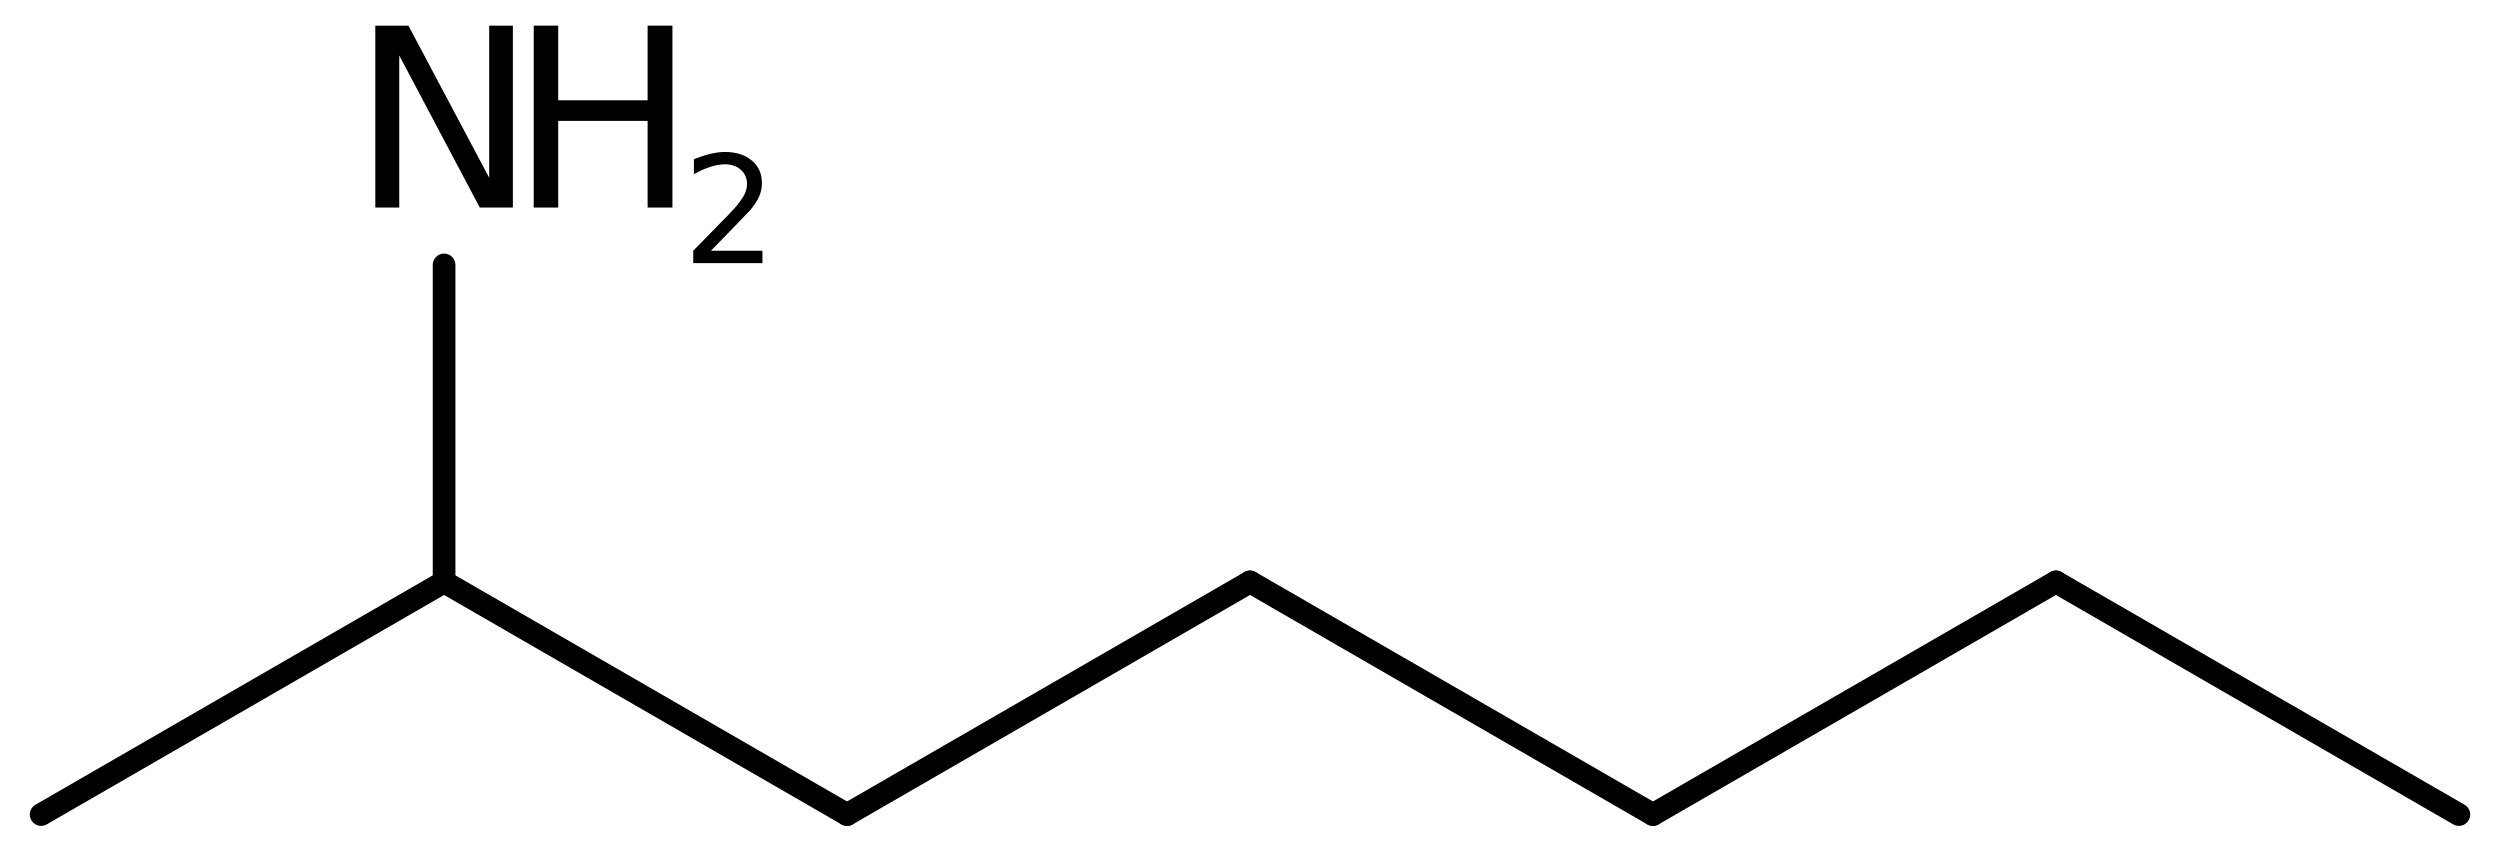 <?xml version='1.0' encoding='UTF-8'?>
<!DOCTYPE svg PUBLIC "-//W3C//DTD SVG 1.1//EN" "http://www.w3.org/Graphics/SVG/1.1/DTD/svg11.dtd">
<svg version='1.2' xmlns='http://www.w3.org/2000/svg' xmlns:xlink='http://www.w3.org/1999/xlink' width='54.589mm' height='18.684mm' viewBox='0 0 54.589 18.684'>
  <desc>Generated by the Chemistry Development Kit (http://github.com/cdk)</desc>
  <g stroke-linecap='round' stroke-linejoin='round' stroke='#000000' stroke-width='.495' fill='#000000'>
    <rect x='.0' y='.0' width='55.0' height='19.0' fill='#FFFFFF' stroke='none'/>
    <g id='mol1' class='mol'>
      <line id='mol1bnd1' class='bond' x1='53.691' y1='17.786' x2='44.892' y2='12.706'/>
      <line id='mol1bnd2' class='bond' x1='44.892' y1='12.706' x2='36.093' y2='17.786'/>
      <line id='mol1bnd3' class='bond' x1='36.093' y1='17.786' x2='27.295' y2='12.706'/>
      <line id='mol1bnd4' class='bond' x1='27.295' y1='12.706' x2='18.496' y2='17.786'/>
      <line id='mol1bnd5' class='bond' x1='18.496' y1='17.786' x2='9.697' y2='12.706'/>
      <line id='mol1bnd6' class='bond' x1='9.697' y1='12.706' x2='.898' y2='17.786'/>
      <line id='mol1bnd7' class='bond' x1='9.697' y1='12.706' x2='9.697' y2='5.785'/>
      <g id='mol1atm8' class='atom'>
        <path d='M8.195 .56h.723l1.764 3.321v-3.321h.517v3.972h-.723l-1.758 -3.321v3.321h-.523v-3.972z' stroke='none'/>
        <path d='M11.654 .56h.535v1.63h1.952v-1.63h.542v3.972h-.542v-1.892h-1.952v1.892h-.535v-3.972z' stroke='none'/>
        <path d='M15.524 5.475h1.124v.27h-1.511v-.27q.183 -.19 .5 -.511q.318 -.321 .398 -.412q.153 -.175 .215 -.296q.062 -.12 .062 -.237q.0 -.19 -.135 -.31q-.131 -.121 -.347 -.121q-.149 .0 -.317 .055q-.168 .051 -.361 .161v-.329q.193 -.076 .361 -.116q.171 -.041 .314 -.041q.368 .0 .587 .186q.223 .183 .223 .493q-.0 .15 -.055 .281q-.055 .132 -.2 .31q-.041 .044 -.256 .267q-.212 .222 -.602 .62z' stroke='none'/>
      </g>
    </g>
  </g>
</svg>
